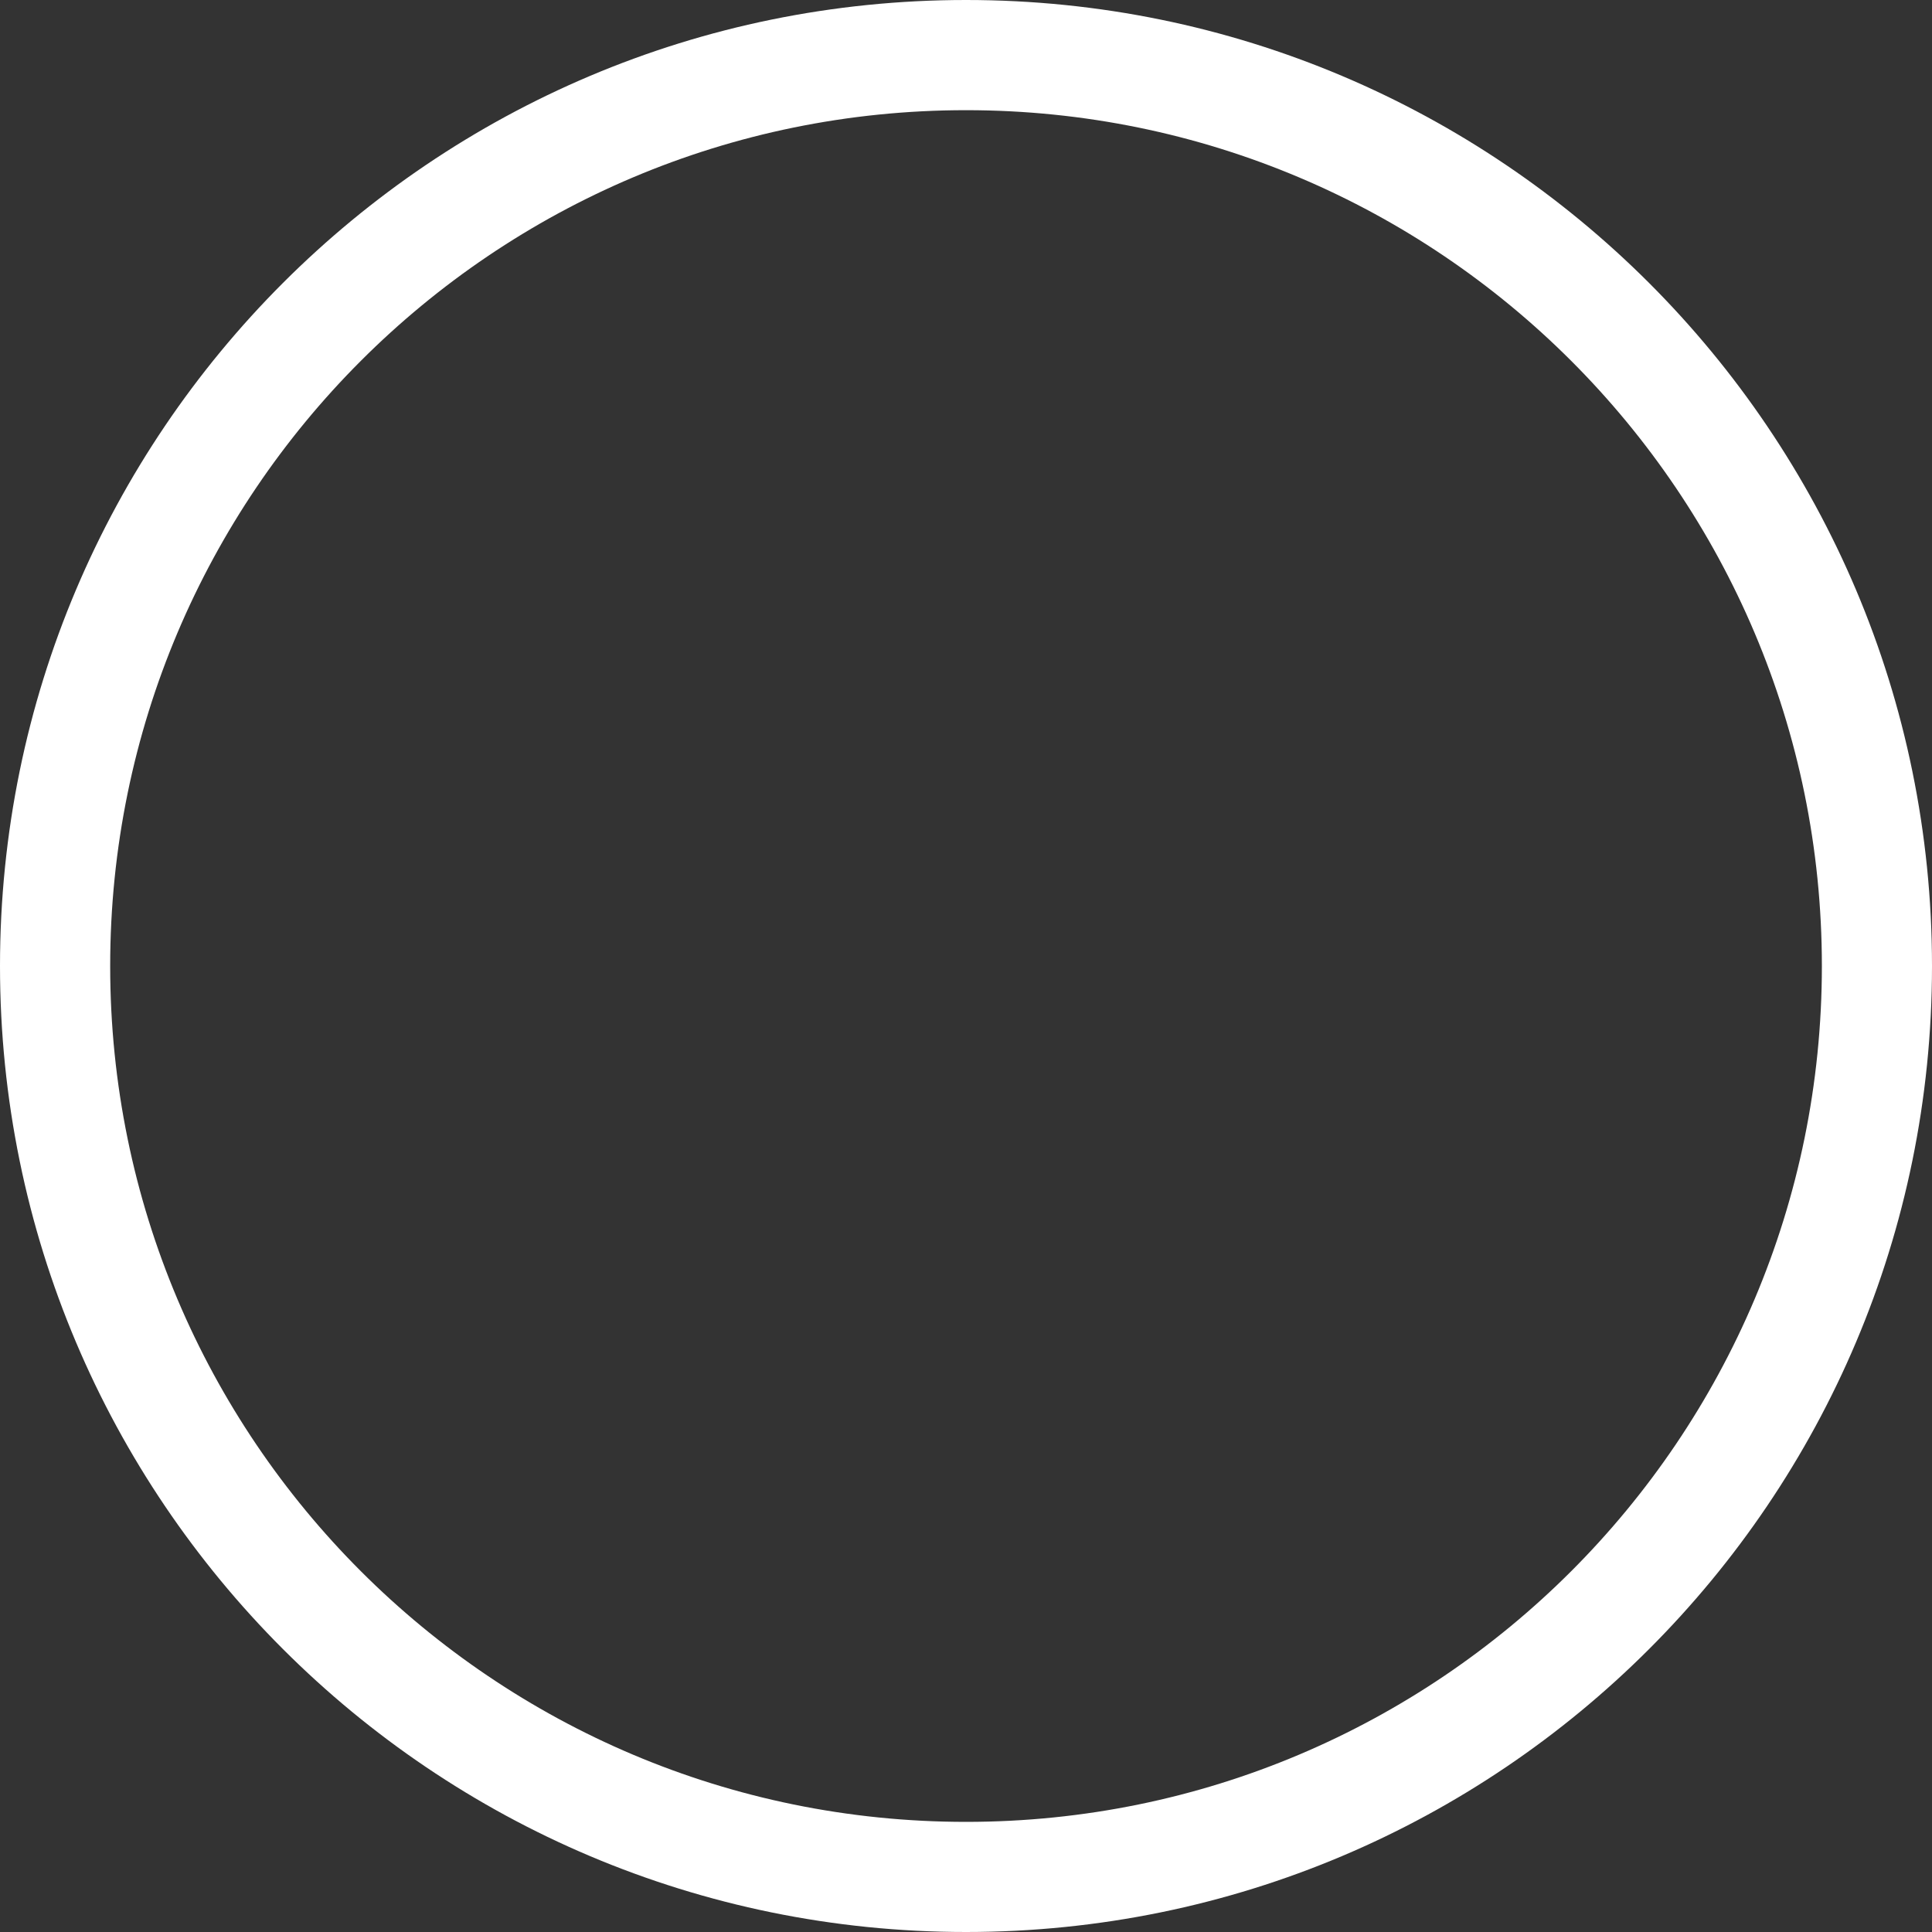 <svg width="1237" height="1237" viewBox="0 0 1237 1237" fill="none" xmlns="http://www.w3.org/2000/svg">
<rect x="0" y="0" width="1237" height="1237" fill="#333333" stroke="none"/>
<path d="M618.52 0C276.93 0 0 276.93 0 618.52C0 960.11 276.93 1237 618.52 1237C960.11 1237 1237 960.11 1237 618.52C1237 276.93 960.11 0 618.52 0ZM618.52 1166.49C315.876 1166.49 70.546 921.163 70.546 618.52C70.546 315.876 315.876 70.546 618.52 70.546C921.163 70.546 1166.49 315.876 1166.49 618.52C1166.49 921.163 921.163 1166.49 618.52 1166.49Z" fill="white"/>
</svg>
